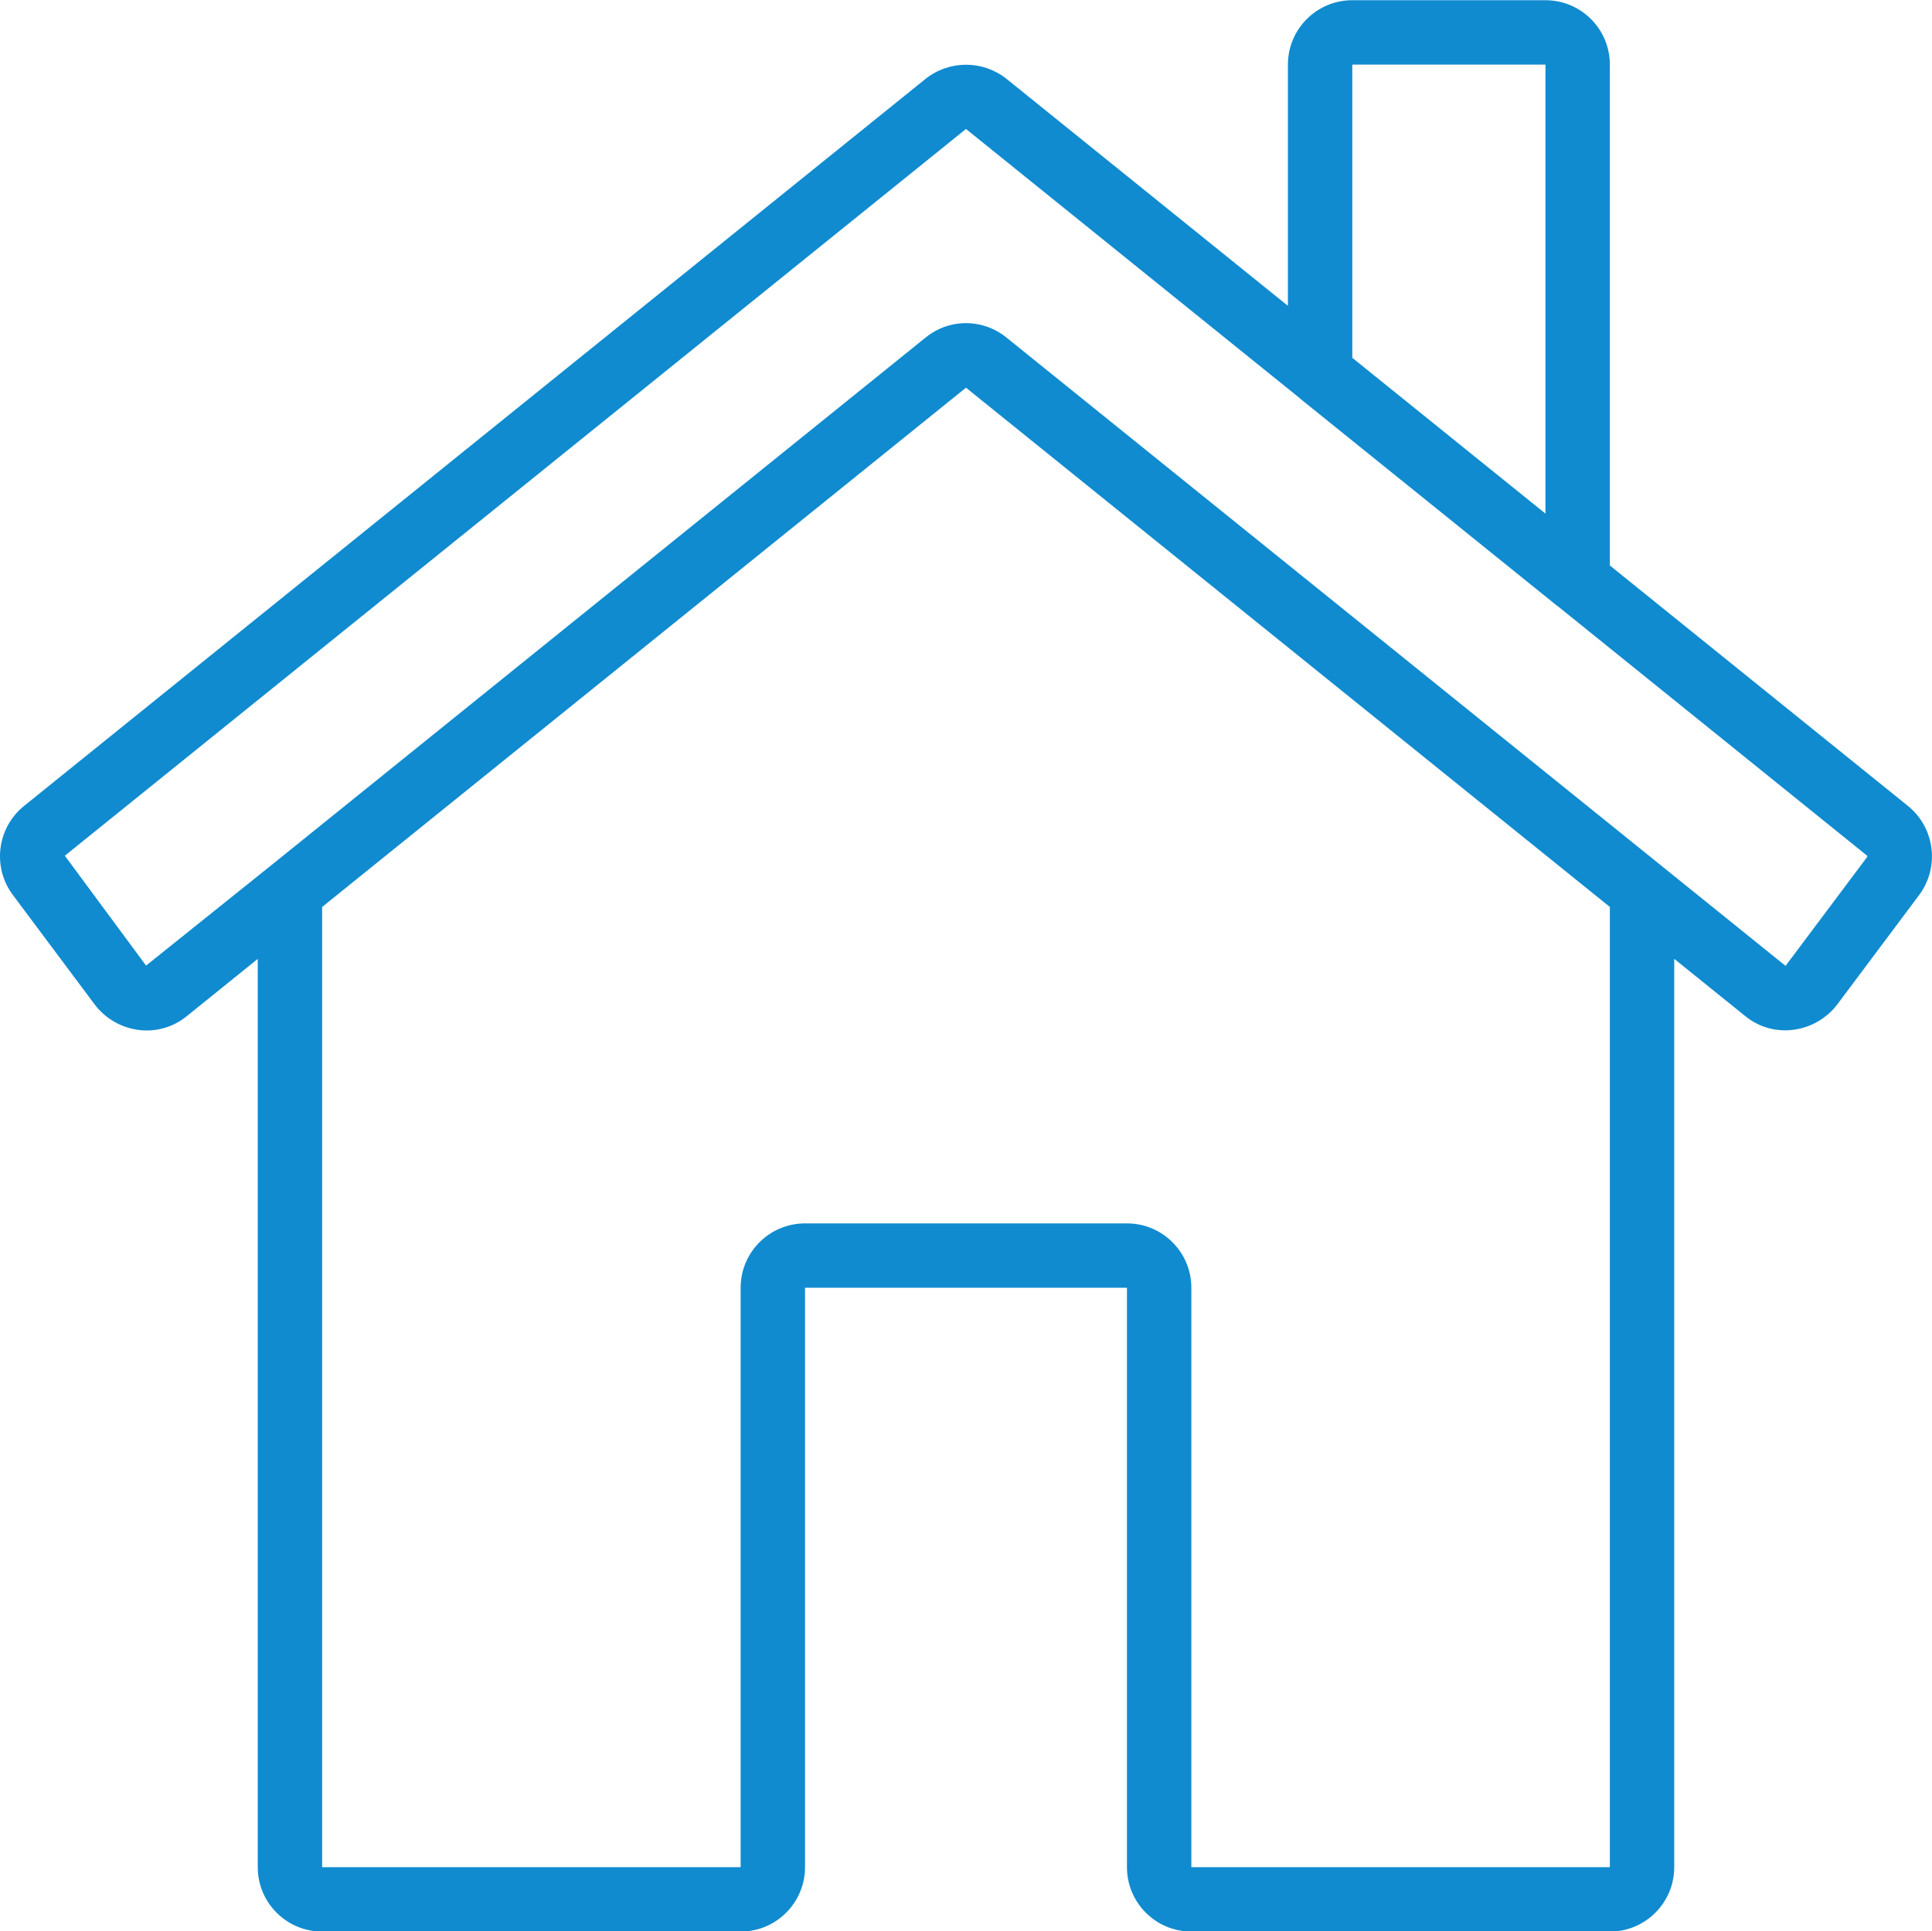 <?xml version="1.0" encoding="UTF-8"?> <svg xmlns="http://www.w3.org/2000/svg" viewBox="0 0 512.11 512.00" data-guides="{&quot;vertical&quot;:[],&quot;horizontal&quot;:[]}"><path fill="#108bd0" stroke="none" fill-opacity="1" stroke-width="1" stroke-opacity="1" color="rgb(51, 51, 51)" id="tSvg1c8b7146a1" title="Path 4" d="M505.631 213.567C479.327 192.347 453.022 171.127 426.718 149.907C426.718 105.646 426.718 61.385 426.718 17.124C426.718 7.698 419.074 0.057 409.652 0.057C392.584 0.057 375.517 0.057 358.449 0.057C349.024 0.057 341.383 7.698 341.383 17.124C341.383 38.44 341.383 59.756 341.383 81.072C316.486 60.988 291.589 40.903 266.692 20.819C260.419 15.917 251.603 15.944 245.361 20.885C165.72 85.124 86.079 149.363 6.437 213.602C-0.852 219.434 -2.141 230.028 3.543 237.434C10.729 247.054 17.915 256.673 25.101 266.293C27.945 270.047 32.191 272.484 36.867 273.051C41.421 273.609 46.003 272.273 49.546 269.355C55.804 264.305 62.062 259.254 68.32 254.203C68.32 334.464 68.32 414.725 68.32 494.986C68.32 504.411 75.96 512.052 85.386 512.052C122.363 512.052 159.341 512.052 196.318 512.052C205.744 512.052 213.385 504.411 213.385 494.986C213.385 443.786 213.385 392.586 213.385 341.386C241.829 341.386 270.274 341.386 298.719 341.386C298.719 392.586 298.719 443.786 298.719 494.986C298.719 504.411 306.36 512.052 315.786 512.052C352.763 512.052 389.741 512.052 426.718 512.052C436.144 512.052 443.784 504.411 443.784 494.986C443.784 414.721 443.784 334.456 443.784 254.191C450.042 259.236 456.3 264.28 462.558 269.324C466.101 272.254 470.698 273.586 475.261 273.008C479.964 272.43 484.225 269.969 487.073 266.183C494.232 256.615 501.39 247.046 508.549 237.477C514.252 230.043 512.952 219.411 505.631 213.567ZM358.449 17.124C375.517 17.124 392.584 17.124 409.652 17.124C409.652 56.803 409.652 96.482 409.652 136.161C392.584 122.392 375.517 108.623 358.449 94.853C358.449 68.943 358.449 43.033 358.449 17.124M426.718 494.986C389.741 494.986 352.763 494.986 315.786 494.986C315.786 443.786 315.786 392.586 315.786 341.386C315.786 331.96 308.145 324.32 298.719 324.32C270.274 324.32 241.829 324.32 213.385 324.32C203.959 324.32 196.318 331.96 196.318 341.386C196.318 392.586 196.318 443.786 196.318 494.986C159.341 494.986 122.363 494.986 85.386 494.986C85.386 410.136 85.386 325.287 85.386 240.438C142.274 194.551 199.163 148.665 256.052 102.779C312.941 148.663 369.829 194.546 426.718 240.43C426.718 325.282 426.718 410.134 426.718 494.986M494.889 227.219C487.69 236.831 480.491 246.443 473.292 256.055C462.4 247.268 451.508 238.482 440.616 229.696C382.678 182.964 324.74 136.233 266.802 89.502C265.271 88.263 263.54 87.291 261.685 86.627C256.107 84.658 249.907 85.744 245.333 89.494C187.387 136.23 129.441 182.967 71.495 229.703C60.57 238.461 49.644 247.219 38.718 255.977C31.541 246.268 24.364 236.56 17.187 226.852C96.809 162.631 176.43 98.41 256.052 34.19C285.52 57.96 314.989 81.731 344.457 105.502C344.457 105.502 344.508 105.588 344.543 105.611C367.298 123.958 390.053 142.306 412.808 160.653C412.825 160.653 412.842 160.653 412.859 160.653C440.193 182.705 467.528 204.757 494.862 226.809C494.991 226.922 494.991 227.059 494.956 227.102C494.934 227.141 494.911 227.18 494.889 227.219"></path><defs></defs></svg> 